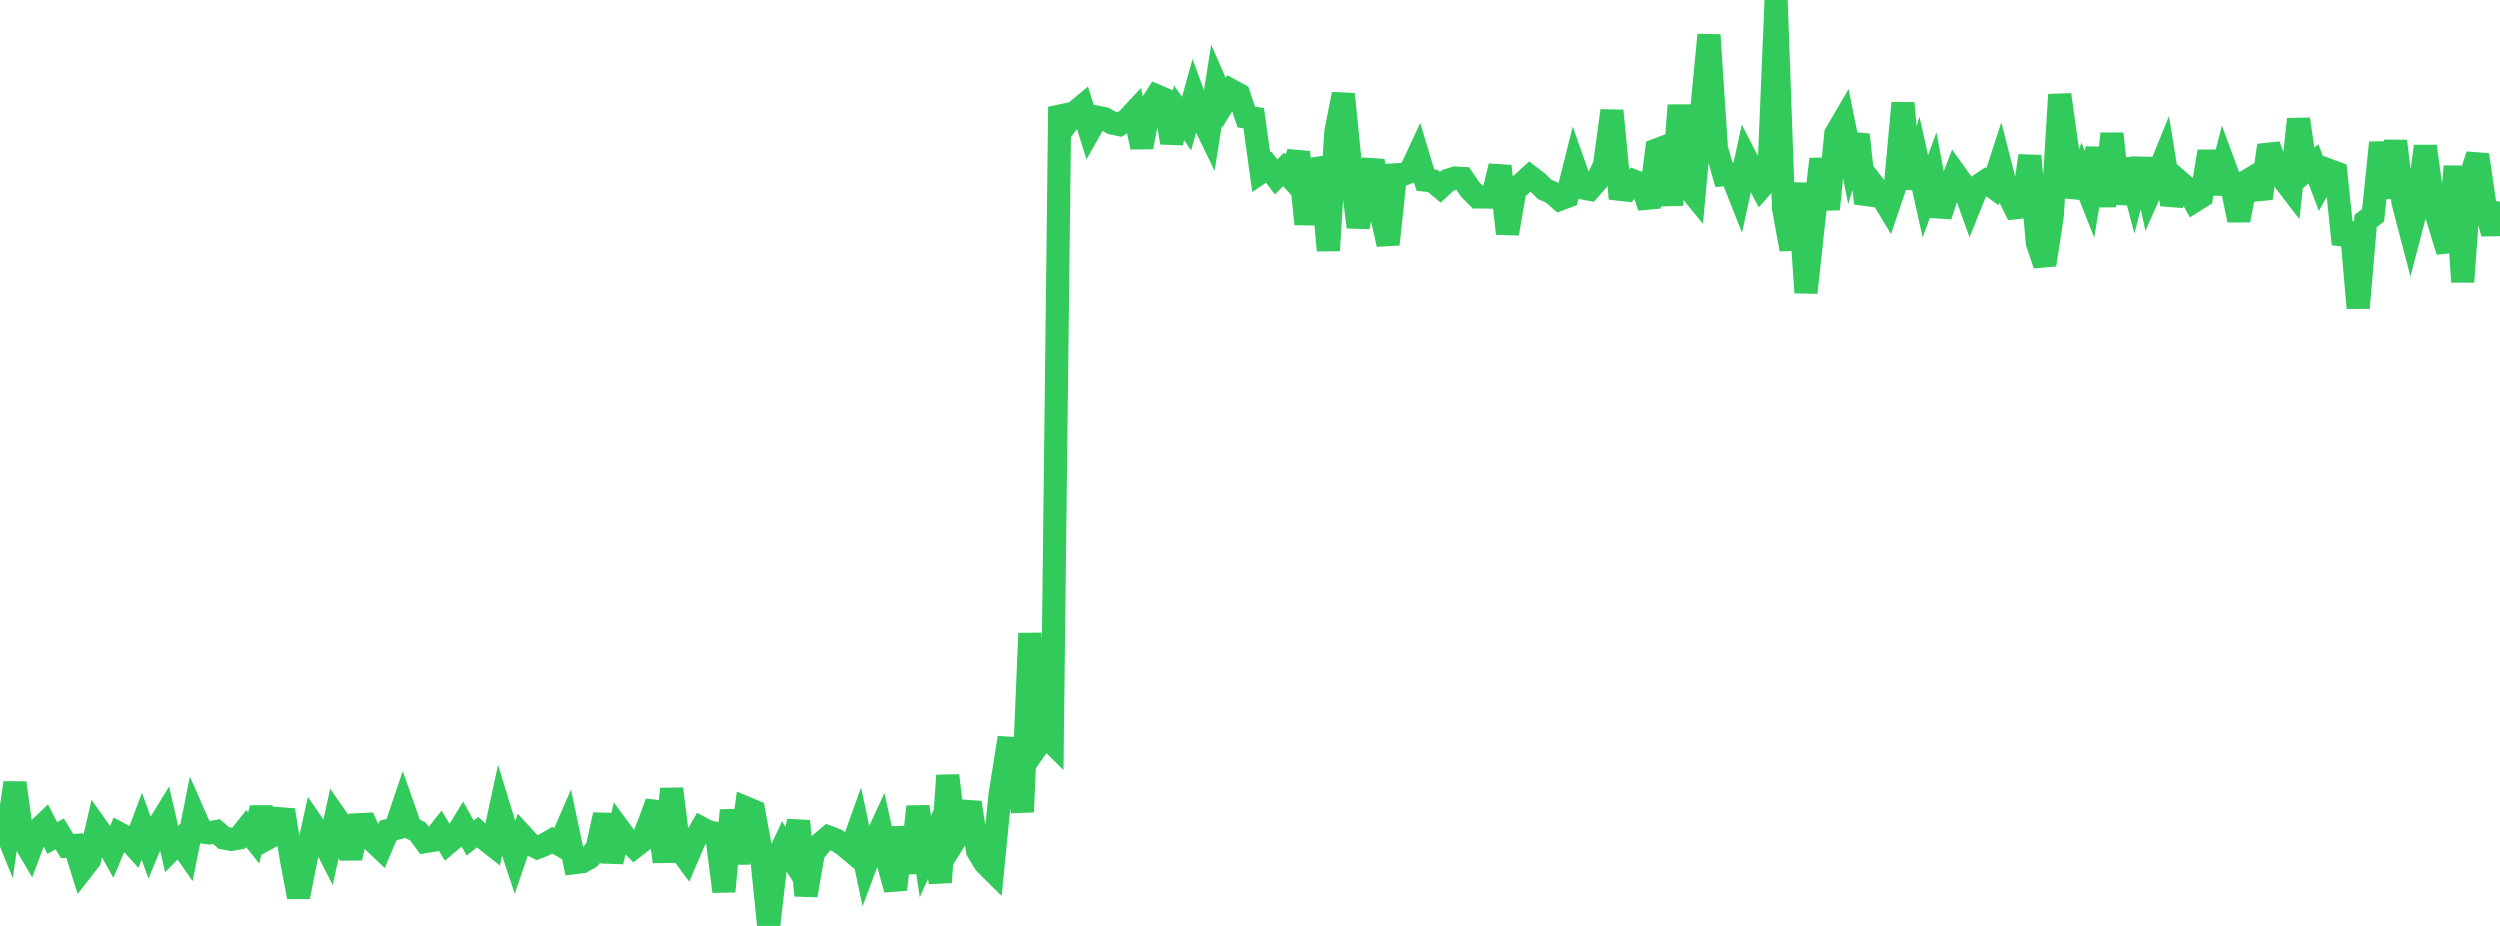 <?xml version="1.0" standalone="no"?>
<!DOCTYPE svg PUBLIC "-//W3C//DTD SVG 1.1//EN" "http://www.w3.org/Graphics/SVG/1.1/DTD/svg11.dtd">

<svg width="135" height="50" viewBox="0 0 135 50" preserveAspectRatio="none" 
  xmlns="http://www.w3.org/2000/svg"
  xmlns:xlink="http://www.w3.org/1999/xlink">


<polyline points="0.0, 44.055 0.403, 45.049 0.806, 42.273 1.209, 45.253 1.612, 45.934 2.015, 44.852 2.418, 44.467 2.821, 45.253 3.224, 45.031 3.627, 45.689 4.03, 45.656 4.433, 46.95 4.836, 46.433 5.239, 44.686 5.642, 45.253 6.045, 45.978 6.448, 45.021 6.851, 45.237 7.254, 45.686 7.657, 44.612 8.06, 45.721 8.463, 44.759 8.866, 44.101 9.269, 45.85 9.672, 45.44 10.075, 46.02 10.478, 43.998 10.881, 44.918 11.284, 44.976 11.687, 44.902 12.09, 45.253 12.493, 45.325 12.896, 45.253 13.299, 44.749 13.701, 45.253 14.104, 43.633 14.507, 45.233 14.91, 45.011 15.313, 43.745 15.716, 46.297 16.119, 48.431 16.522, 46.407 16.925, 44.575 17.328, 45.167 17.731, 45.956 18.134, 44.121 18.537, 44.7 18.94, 46.328 19.343, 44.535 19.746, 44.515 20.149, 45.419 20.552, 45.8 20.955, 44.847 21.358, 44.744 21.761, 43.553 22.164, 44.693 22.567, 44.9 22.97, 45.445 23.373, 45.379 23.776, 44.866 24.179, 45.528 24.582, 45.185 24.985, 44.525 25.388, 45.253 25.791, 44.933 26.194, 45.313 26.597, 45.629 27.0, 43.771 27.403, 45.087 27.806, 46.308 28.209, 45.134 28.612, 45.571 29.015, 45.767 29.418, 45.607 29.821, 45.375 30.224, 45.604 30.627, 44.677 31.03, 46.582 31.433, 46.534 31.836, 46.306 32.239, 45.809 32.642, 43.999 33.045, 46.53 33.448, 44.79 33.851, 45.337 34.254, 45.736 34.657, 45.427 35.06, 44.445 35.463, 43.336 35.866, 46.534 36.269, 42.6 36.672, 45.821 37.075, 46.365 37.478, 45.427 37.881, 44.726 38.284, 44.937 38.687, 44.995 39.09, 48.137 39.493, 43.757 39.896, 46.609 40.299, 43.634 40.701, 43.801 41.104, 46.003 41.507, 50.0 41.91, 46.503 42.313, 45.644 42.716, 46.275 43.119, 44.341 43.522, 48.351 43.925, 46.049 44.328, 45.546 44.731, 45.202 45.134, 45.354 45.537, 45.601 45.94, 45.938 46.343, 44.809 46.746, 46.712 47.149, 45.638 47.552, 44.765 47.955, 46.573 48.358, 48.029 48.761, 44.689 49.164, 47.129 49.567, 43.561 49.97, 46.25 50.373, 45.352 50.776, 47.641 51.179, 41.876 51.582, 45.33 51.985, 44.686 52.388, 43.34 52.791, 45.948 53.194, 46.617 53.597, 47.015 54.0, 42.932 54.403, 40.399 54.806, 40.427 55.209, 43.845 55.612, 34.2 56.015, 40.283 56.418, 39.705 56.821, 40.104 57.224, 5.774 57.627, 6.627 58.03, 6.084 58.433, 5.75 58.836, 7.042 59.239, 6.327 59.642, 6.411 60.045, 6.641 60.448, 6.726 60.851, 6.482 61.254, 6.05 61.657, 7.944 62.06, 5.807 62.463, 5.181 62.866, 5.352 63.269, 7.701 63.672, 6.098 64.075, 6.676 64.478, 5.227 64.881, 6.328 65.284, 7.162 65.687, 4.622 66.09, 5.548 66.493, 4.891 66.896, 5.108 67.299, 6.321 67.701, 6.382 68.104, 9.292 68.507, 9.021 68.91, 9.551 69.313, 9.149 69.716, 9.593 70.119, 8.218 70.522, 12.097 70.925, 9.123 71.328, 9.058 71.731, 13.525 72.134, 7.127 72.537, 5.085 72.94, 9.077 73.343, 12.262 73.746, 10.081 74.149, 8.672 74.552, 11.383 74.955, 13.192 75.358, 9.442 75.761, 9.419 76.164, 9.256 76.567, 8.389 76.97, 9.726 77.373, 9.772 77.776, 10.11 78.179, 9.74 78.582, 9.615 78.985, 9.636 79.388, 10.229 79.791, 10.636 80.194, 10.634 80.597, 10.647 81.0, 8.973 81.403, 12.613 81.806, 10.276 82.209, 9.899 82.612, 9.529 83.015, 9.838 83.418, 10.233 83.821, 10.409 84.224, 10.762 84.627, 10.607 85.03, 8.999 85.433, 10.143 85.836, 10.217 86.239, 9.755 86.642, 8.932 87.045, 5.979 87.448, 10.218 87.851, 10.263 88.254, 9.788 88.657, 9.949 89.06, 11.182 89.463, 8.096 89.866, 7.945 90.269, 11.07 90.672, 5.687 91.075, 10.011 91.478, 10.506 91.881, 6.079 92.284, 1.885 92.687, 8.019 93.09, 9.435 93.493, 9.403 93.896, 10.426 94.299, 8.565 94.701, 9.347 95.104, 10.107 95.507, 9.654 95.91, 0.0 96.313, 11.261 96.716, 13.464 97.119, 9.904 97.522, 15.8 97.925, 12.073 98.328, 8.591 98.731, 11.299 99.134, 7.23 99.537, 6.539 99.94, 8.534 100.343, 7.279 100.746, 10.977 101.149, 9.973 101.552, 10.496 101.955, 11.164 102.358, 9.976 102.761, 5.565 103.164, 10.155 103.567, 8.791 103.97, 10.603 104.373, 9.501 104.776, 11.652 105.179, 10.434 105.582, 9.383 105.985, 9.944 106.388, 11.062 106.791, 10.065 107.194, 9.794 107.597, 10.08 108.0, 8.844 108.403, 10.416 108.806, 11.221 109.209, 11.175 109.612, 8.416 110.015, 13.113 110.418, 14.294 110.821, 11.663 111.224, 5.112 111.627, 7.969 112.03, 10.618 112.433, 9.478 112.836, 10.496 113.239, 8.002 113.642, 11.13 114.045, 7.218 114.448, 10.995 114.851, 8.618 115.254, 10.149 115.657, 8.601 116.06, 10.467 116.463, 9.561 116.866, 8.567 117.269, 11.041 117.672, 9.795 118.075, 10.145 118.478, 10.86 118.881, 10.607 119.284, 8.18 119.687, 10.435 120.09, 8.872 120.493, 9.96 120.896, 11.891 121.299, 9.8 121.701, 9.556 122.104, 10.709 122.507, 7.852 122.91, 8.938 123.313, 9.698 123.716, 10.222 124.119, 6.436 124.522, 9.195 124.925, 8.846 125.328, 9.912 125.731, 9.185 126.134, 9.333 126.537, 13.18 126.94, 12.064 127.343, 16.63 127.746, 11.927 128.149, 11.625 128.552, 7.703 128.955, 10.67 129.358, 7.618 129.761, 10.918 130.164, 12.461 130.567, 10.918 130.97, 7.9 131.373, 10.918 131.776, 12.266 132.179, 13.572 132.582, 8.984 132.985, 15.222 133.388, 9.635 133.791, 8.363 134.194, 11.121 134.597, 12.606 135.0, 10.899" fill="none" stroke="#32ca5b" stroke-width="1.25"/>

</svg>